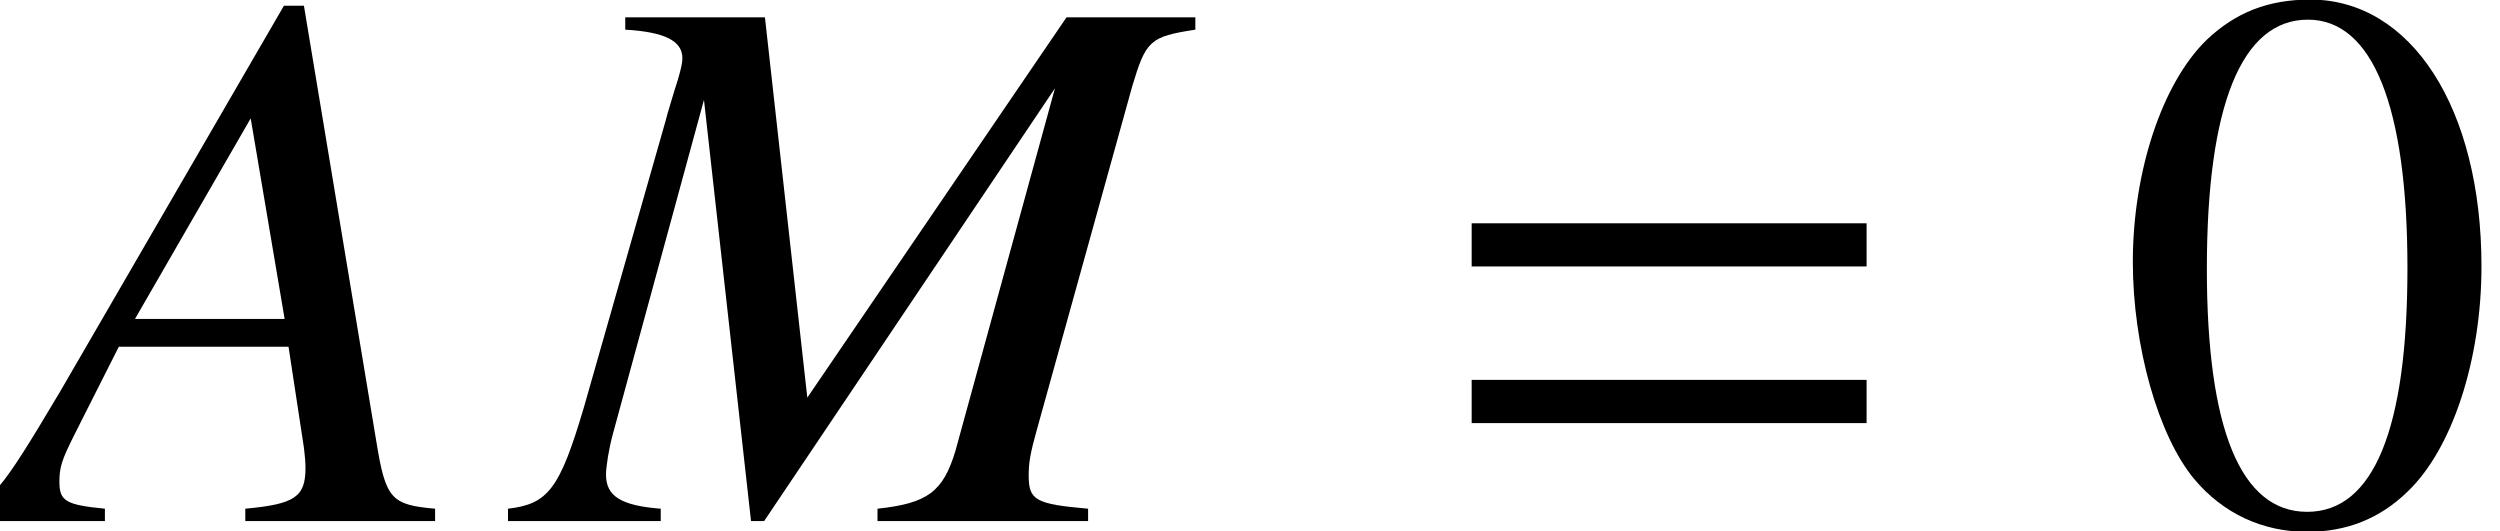 <?xml version='1.0' encoding='UTF-8'?>
<!-- This file was generated by dvisvgm 2.13.3 -->
<svg version='1.1' xmlns='http://www.w3.org/2000/svg' xmlns:xlink='http://www.w3.org/1999/xlink' width='35.222pt' height='7.488pt' viewBox='71.553 61.401 35.222 7.488'>
<defs>
<path id='g8-48' d='M5.173-3.587C5.173-5.815 4.184-7.347 2.761-7.347C2.163-7.347 1.706-7.162 1.304-6.782C.674-6.173 .261-4.923 .261-3.652C.261-2.467 .619-1.196 1.13-.587C1.532-.109 2.087 .152 2.717 .152C3.271 .152 3.739-.033 4.13-.413C4.76-1.011 5.173-2.271 5.173-3.587ZM4.13-3.565C4.13-1.293 3.652-.13 2.717-.13S1.304-1.293 1.304-3.554C1.304-5.858 1.793-7.064 2.728-7.064C3.641-7.064 4.13-5.836 4.13-3.565Z'/>
<path id='g4-22' d='M6.13 0V-.174C5.51-.228 5.434-.315 5.304-1.109L4.282-7.26H4L.848-1.826C-.011-.38-.12-.261-.554-.174V0H1.478V-.174C.924-.228 .837-.283 .837-.554C.837-.761 .869-.859 1.054-1.228L1.674-2.456H4.065L4.282-1.032C4.293-.935 4.304-.837 4.304-.75C4.304-.337 4.152-.239 3.456-.174V0H6.13ZM4.01-2.848H1.902L3.532-5.673L4.01-2.848Z'/>
<path id='g4-34' d='M7.977 0V-.174C7.238-.239 7.14-.293 7.14-.641C7.14-.826 7.162-.956 7.26-1.304L8.597-6.119C8.792-6.771 8.847-6.825 9.488-6.923V-7.097H7.673L4.021-1.739L3.424-7.097H1.456V-6.923C2-6.891 2.261-6.771 2.261-6.521C2.261-6.434 2.217-6.271 2.152-6.075L2.054-5.749L2.022-5.63L.869-1.587C.533-.456 .37-.239-.196-.174V0H1.956V-.174C1.402-.217 1.185-.348 1.185-.652C1.185-.772 1.228-1.032 1.282-1.228L2.565-5.934L3.228 0H3.413L7.51-6.097L6.108-.989C5.934-.413 5.717-.25 5.01-.174V0H7.977Z'/>
<path id='g1-61' d='M5.999-3.587V-4.195H.435V-3.587H5.999ZM5.999-1.38V-1.989H.435V-1.38H5.999Z'/>
</defs>
<g id='page1'>
<use x='71.553' y='68.742' xlink:href='#g4-22'/>
<use x='78.906' y='68.742' xlink:href='#g4-34'/>
<use x='91.852' y='68.742' xlink:href='#g1-61'/>
<use x='101.341' y='68.742' xlink:href='#g8-48'/>
</g>
</svg><!--Rendered by QuickLaTeX.com-->
